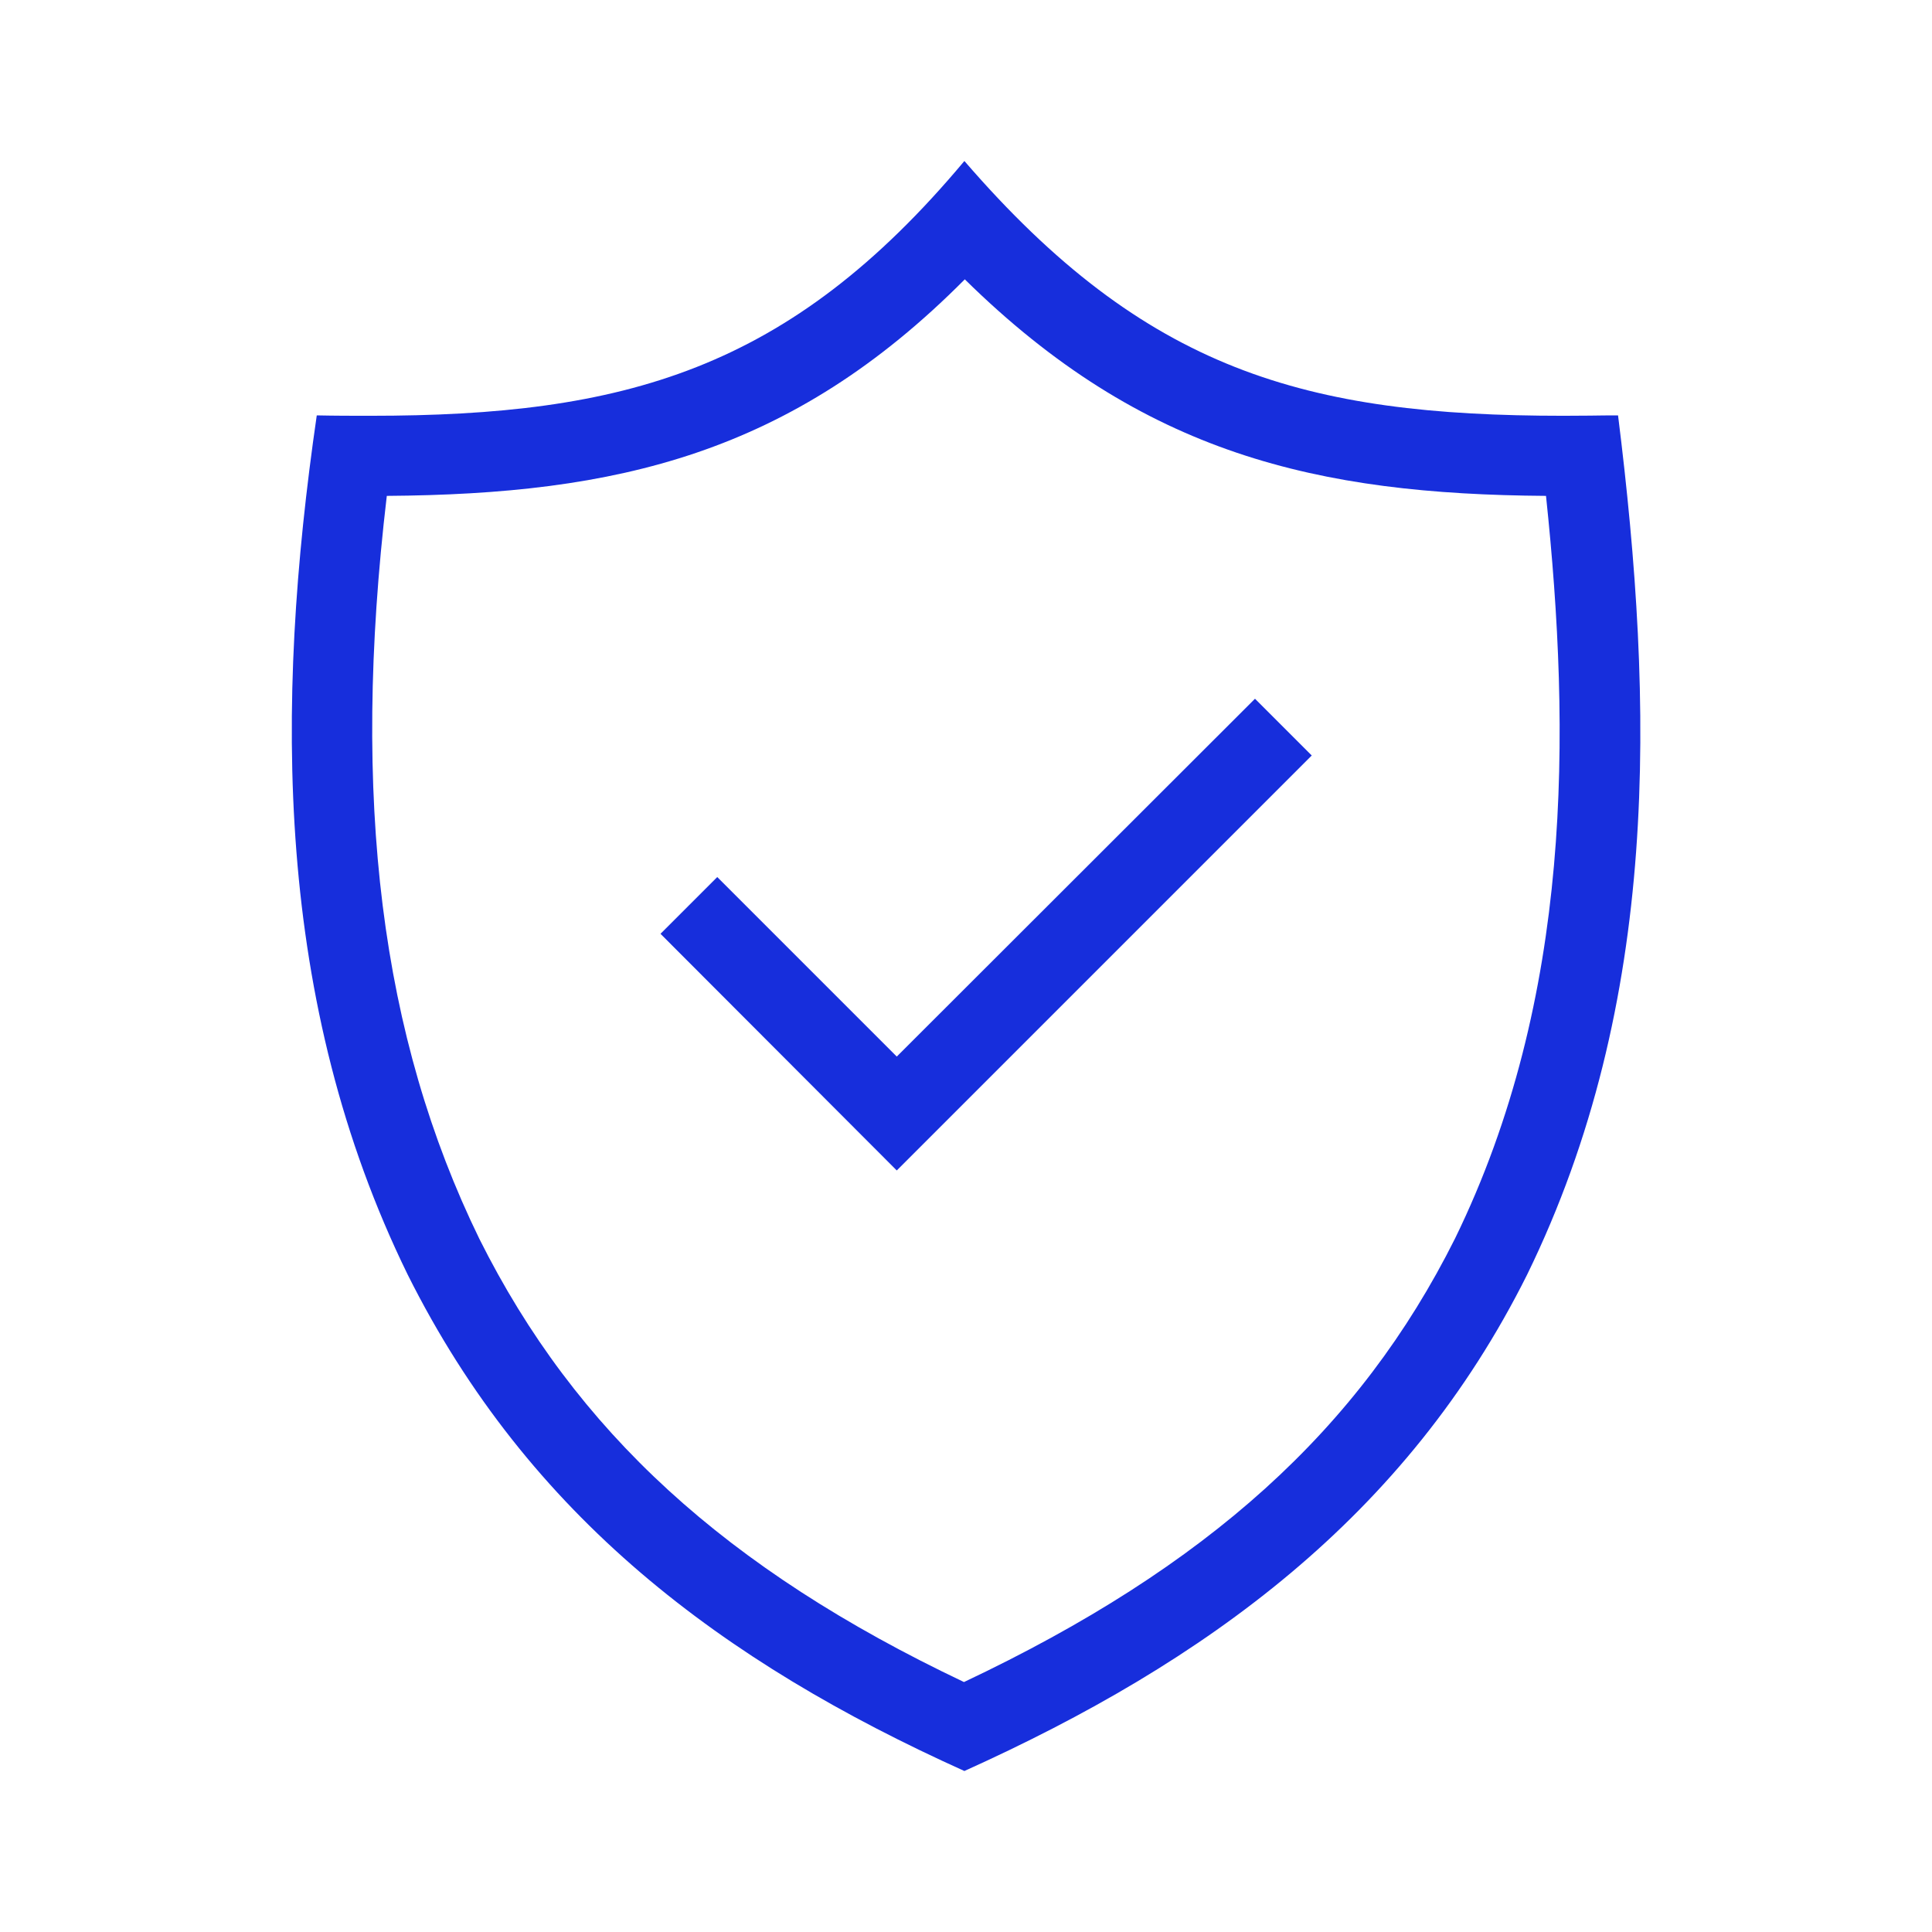 <?xml version="1.0" encoding="UTF-8"?>
<svg xmlns="http://www.w3.org/2000/svg" width="24" height="24" viewBox="0 0 24 24" fill="none">
  <path fill-rule="evenodd" clip-rule="evenodd" d="M19.753 5.163C19.868 5.161 19.984 5.16 20.1 5.16C20.55 8.765 20.625 12.45 18.97 15.835C17.47 18.84 14.985 20.645 11.98 22C8.975 20.645 6.57 18.845 5.065 15.835C3.41 12.455 3.41 8.77 3.935 5.16C4.16 5.165 4.385 5.165 4.6 5.165C7.75 5.165 9.8 4.605 11.98 2C14.23 4.605 16.215 5.165 19.42 5.165C19.529 5.165 19.64 5.164 19.753 5.163ZM11.975 20.895C15 19.465 16.89 17.755 18.075 15.385C19.535 12.395 19.515 9.1 19.205 6.16C16.37 6.14 14.195 5.645 11.985 3.47C9.825 5.645 7.655 6.14 4.805 6.16C4.36 9.93 4.73 12.88 5.955 15.39C7.15 17.78 9.015 19.49 11.975 20.895ZM8.91 10.895L11.14 13.125L15.59 8.68L16.295 9.385L11.14 14.54L8.205 11.6L8.91 10.895Z" fill="#172EDC"></path>
</svg>
